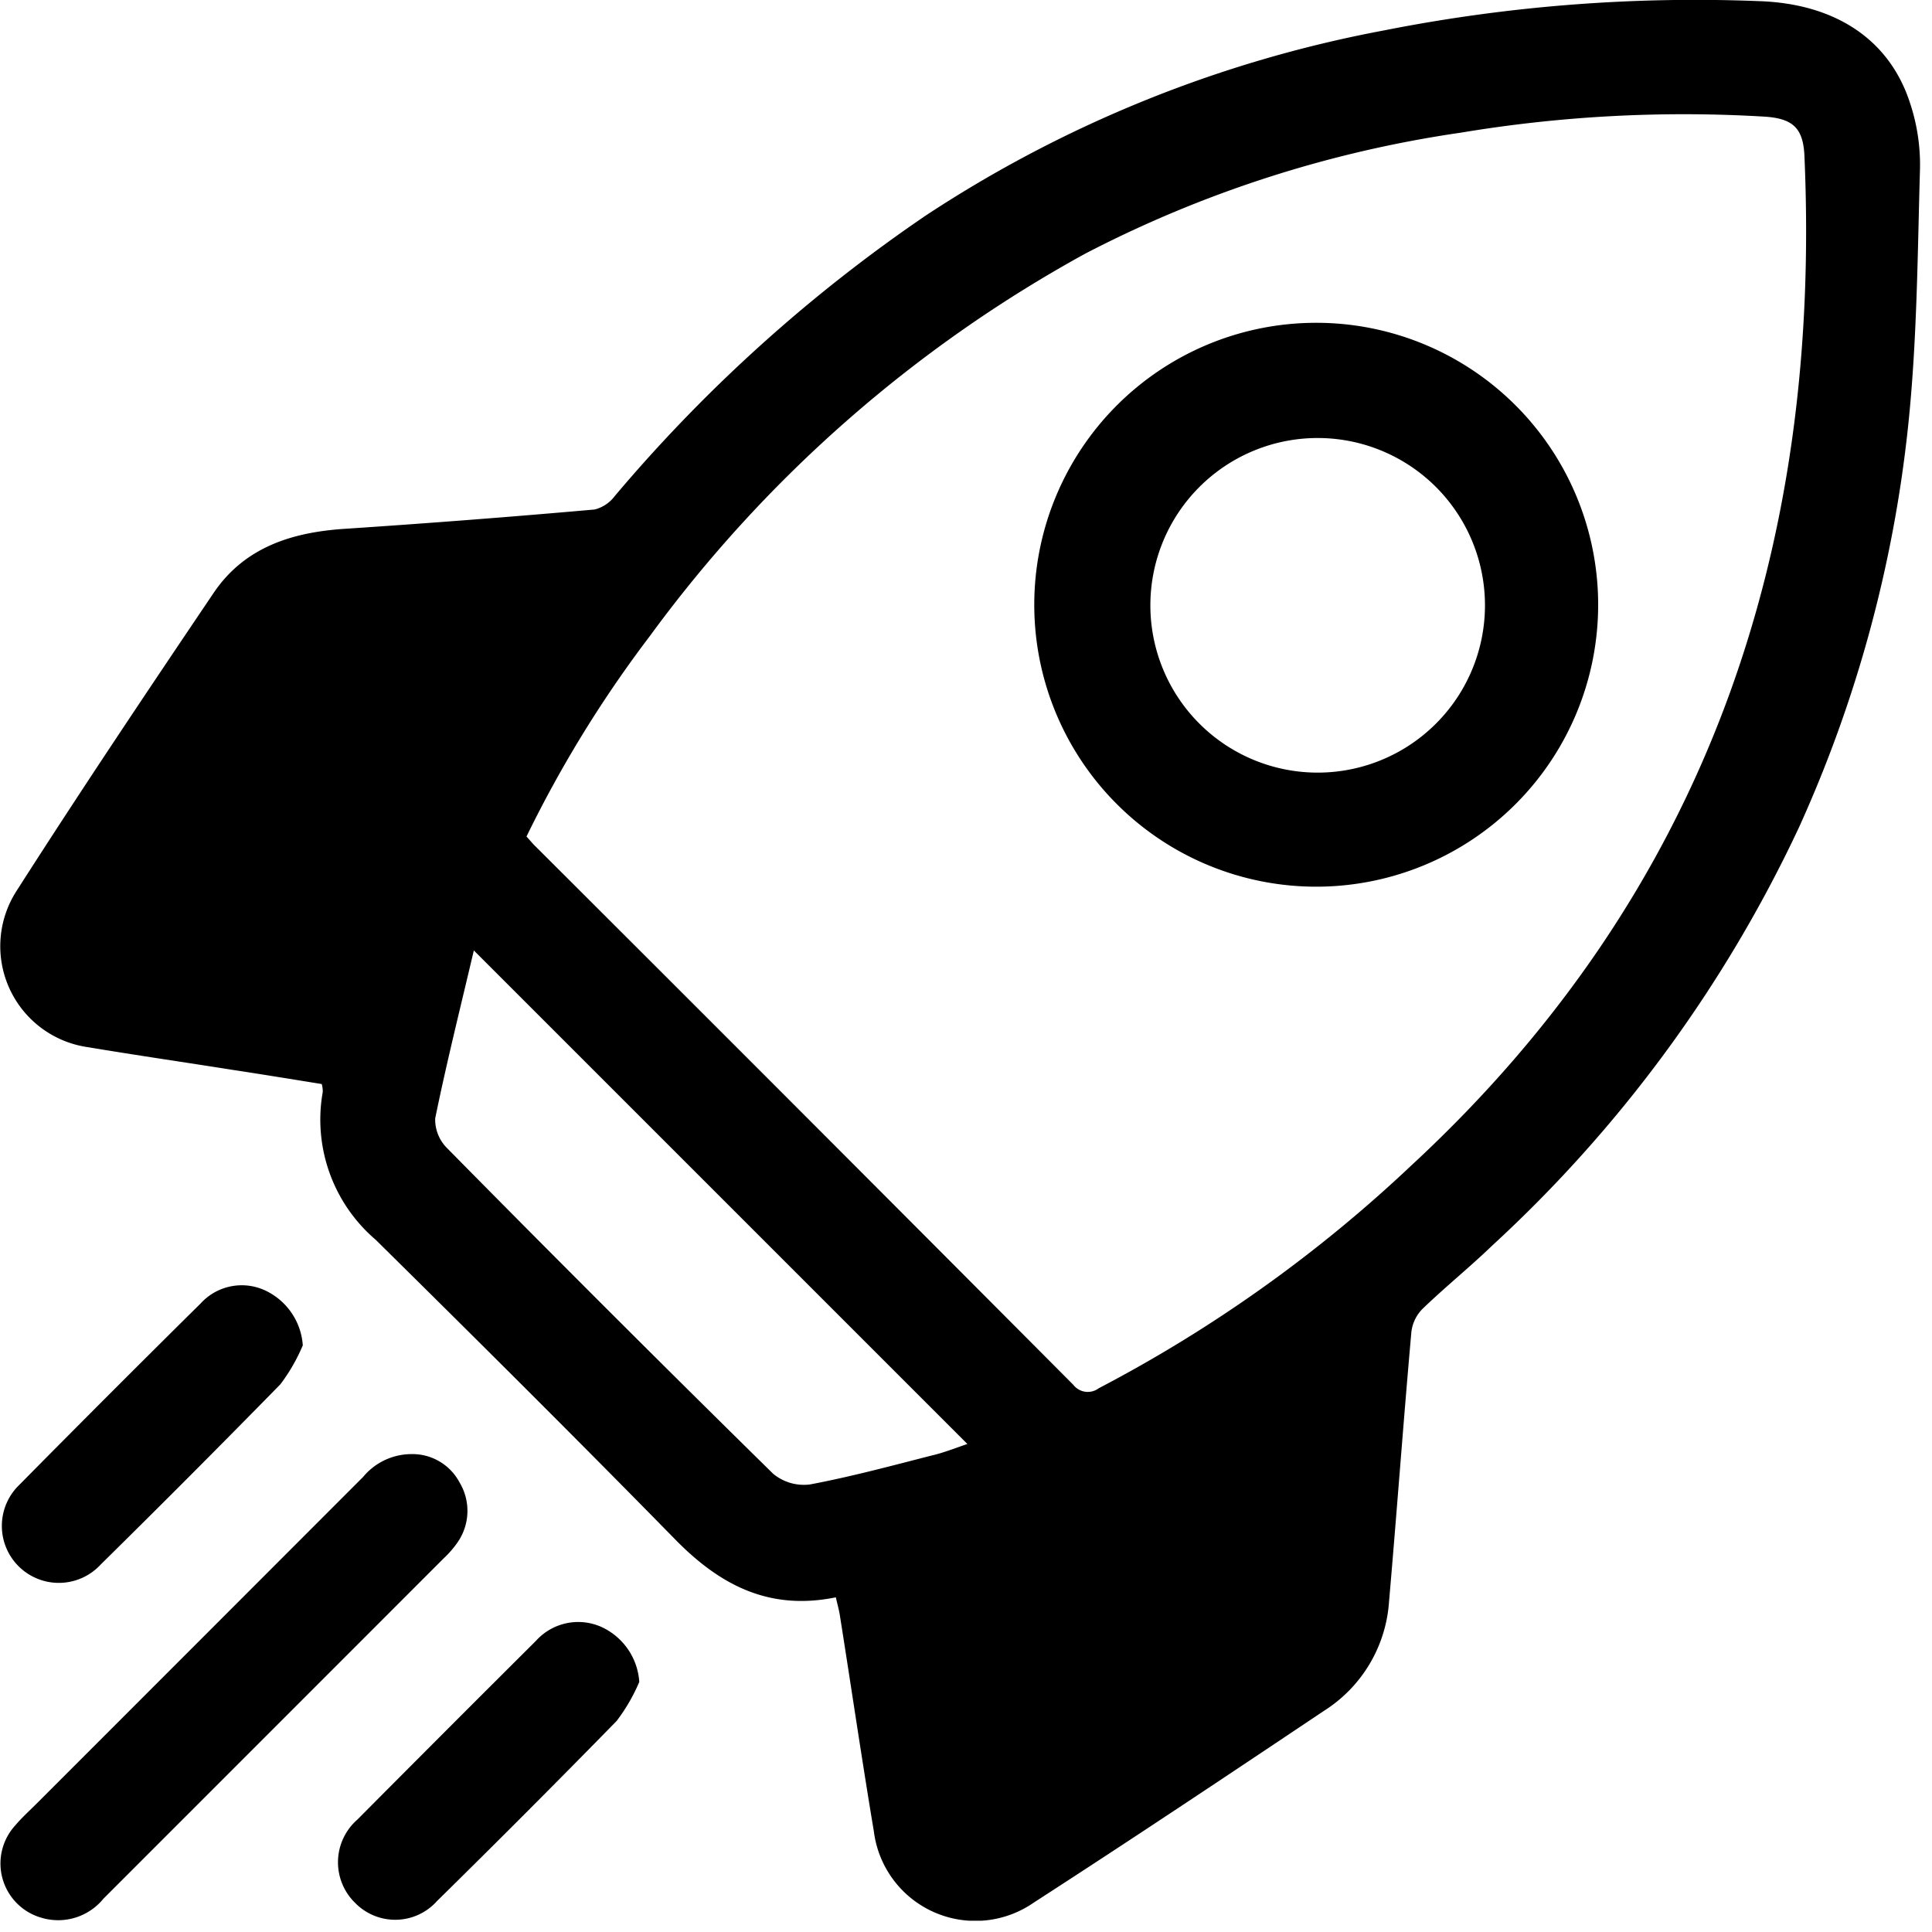 <svg width="74" height="74" viewBox="0 0 74 74" fill="none" xmlns="http://www.w3.org/2000/svg"><g clip-path="url(#clip0_112_24)" fill="#000"><path d="M73.177 4.004c-.772-2.465-2.85-3.858-5.787-3.96a61.38 61.38 0 00-14.4 1.125 47.931 47.931 0 00-17.543 7.094 59.085 59.085 0 00-11.896 10.732c-.19.257-.463.44-.772.52a434.22 434.22 0 01-9.574.74c-2.031.133-3.842.708-5.023 2.456-2.551 3.78-5.094 7.574-7.55 11.416a3.907 3.907 0 002.747 5.984c1.834.307 3.685.575 5.52.866 1.149.174 2.298.363 3.424.544.028.097.04.198.04.299a6.052 6.052 0 002.03 5.669c3.843 3.795 7.677 7.605 11.457 11.463 1.7 1.74 3.59 2.756 6.164 2.229.071.307.134.527.166.763.433 2.732.834 5.472 1.291 8.204a3.919 3.919 0 006.126 2.725c3.732-2.41 7.424-4.874 11.117-7.346a5.375 5.375 0 002.488-4.165c.3-3.449.551-6.905.858-10.354.042-.338.197-.652.441-.89.858-.826 1.795-1.582 2.653-2.409A51.33 51.33 0 0068.91 31.68a49.813 49.813 0 004.173-15.337c.347-3.276.363-6.583.457-9.874a7.483 7.483 0 00-.362-2.464zM35.754 55.732c-1.574.402-3.141.827-4.731 1.126a1.845 1.845 0 01-1.41-.41A1120.51 1120.51 0 0117.118 43.97a1.546 1.546 0 01-.449-1.134c.433-2.117.96-4.22 1.48-6.432l18.904 18.904c-.425.142-.85.315-1.299.425zm18.322-11.11a53.554 53.554 0 01-11.991 8.551.701.701 0 01-.977-.134A8494.628 8494.628 0 0020.52 32.427c-.118-.11-.22-.244-.354-.386a45.883 45.883 0 014.724-7.677A51.131 51.131 0 0141.573 9.712a45.297 45.297 0 0114.377-4.63 51.951 51.951 0 0111.644-.614c1.08.071 1.473.441 1.52 1.504.661 15.085-3.756 28.203-15.038 38.65zM15.723 55.696a2.044 2.044 0 011.882 1.09 2.113 2.113 0 01-.09 2.305 3.785 3.785 0 01-.516.593c-4.345 4.347-8.69 8.694-13.036 13.039a2.236 2.236 0 01-2.39.727 2.161 2.161 0 01-.993-3.528c.262-.309.566-.583.853-.87 4.16-4.16 8.318-8.321 12.476-12.483a2.41 2.41 0 011.814-.873zm-4.126-4.165a6.877 6.877 0 01-.86 1.493 543.227 543.227 0 01-6.879 6.9 2.182 2.182 0 11-3.108-3.06 811.717 811.717 0 016.938-6.942 2.128 2.128 0 012.5-.48 2.513 2.513 0 011.41 2.088zm12.889 12.89a6.974 6.974 0 01-.866 1.494 489.072 489.072 0 01-6.88 6.898 2.146 2.146 0 01-3.14.07 2.171 2.171 0 01.09-3.19c2.272-2.286 4.55-4.567 6.835-6.842a2.178 2.178 0 012.493-.543 2.495 2.495 0 011.468 2.113z"/><path d="M39.615 23.216a10.799 10.799 0 1121.598-.106 10.799 10.799 0 01-21.598.106zm10.746 6.376a6.408 6.408 0 10.078-12.815 6.408 6.408 0 00-.078 12.815z"/></g><defs><clipPath id="clip0_112_24"><path fill="#fff" d="M0 0h73.542v73.568H0z"/></clipPath></defs></svg>